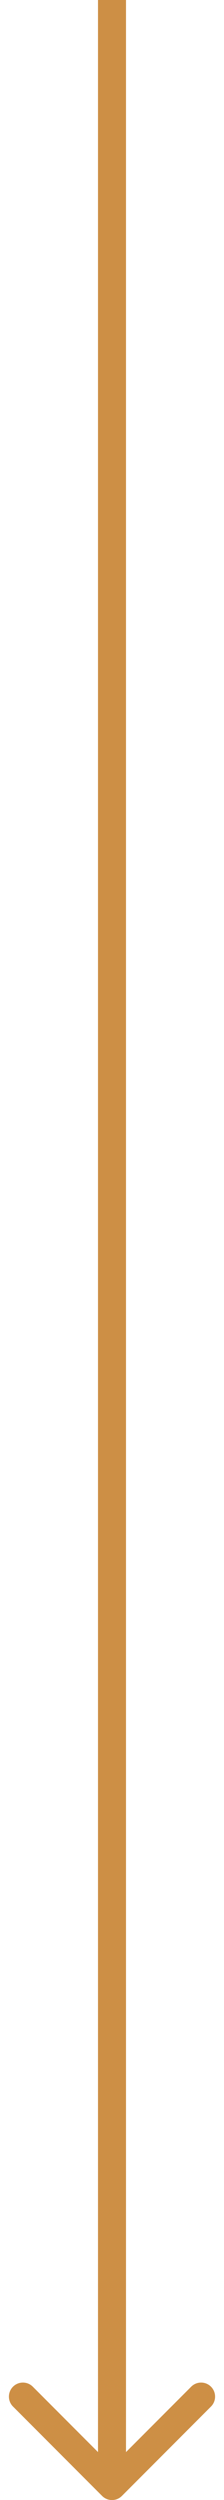 <svg xmlns="http://www.w3.org/2000/svg" width="16" height="178" fill="none" viewBox="0 0 16 178">
    <path fill="#CD8F45" d="M7.293 177.707c.39.391 1.024.391 1.414 0l6.364-6.364c.39-.39.39-1.024 0-1.414-.39-.391-1.024-.391-1.414 0L8 175.586l-5.657-5.657c-.39-.391-1.024-.391-1.414 0-.39.39-.39 1.024 0 1.414l6.364 6.364zM7 0v177h2V0H7z"/>
</svg>
